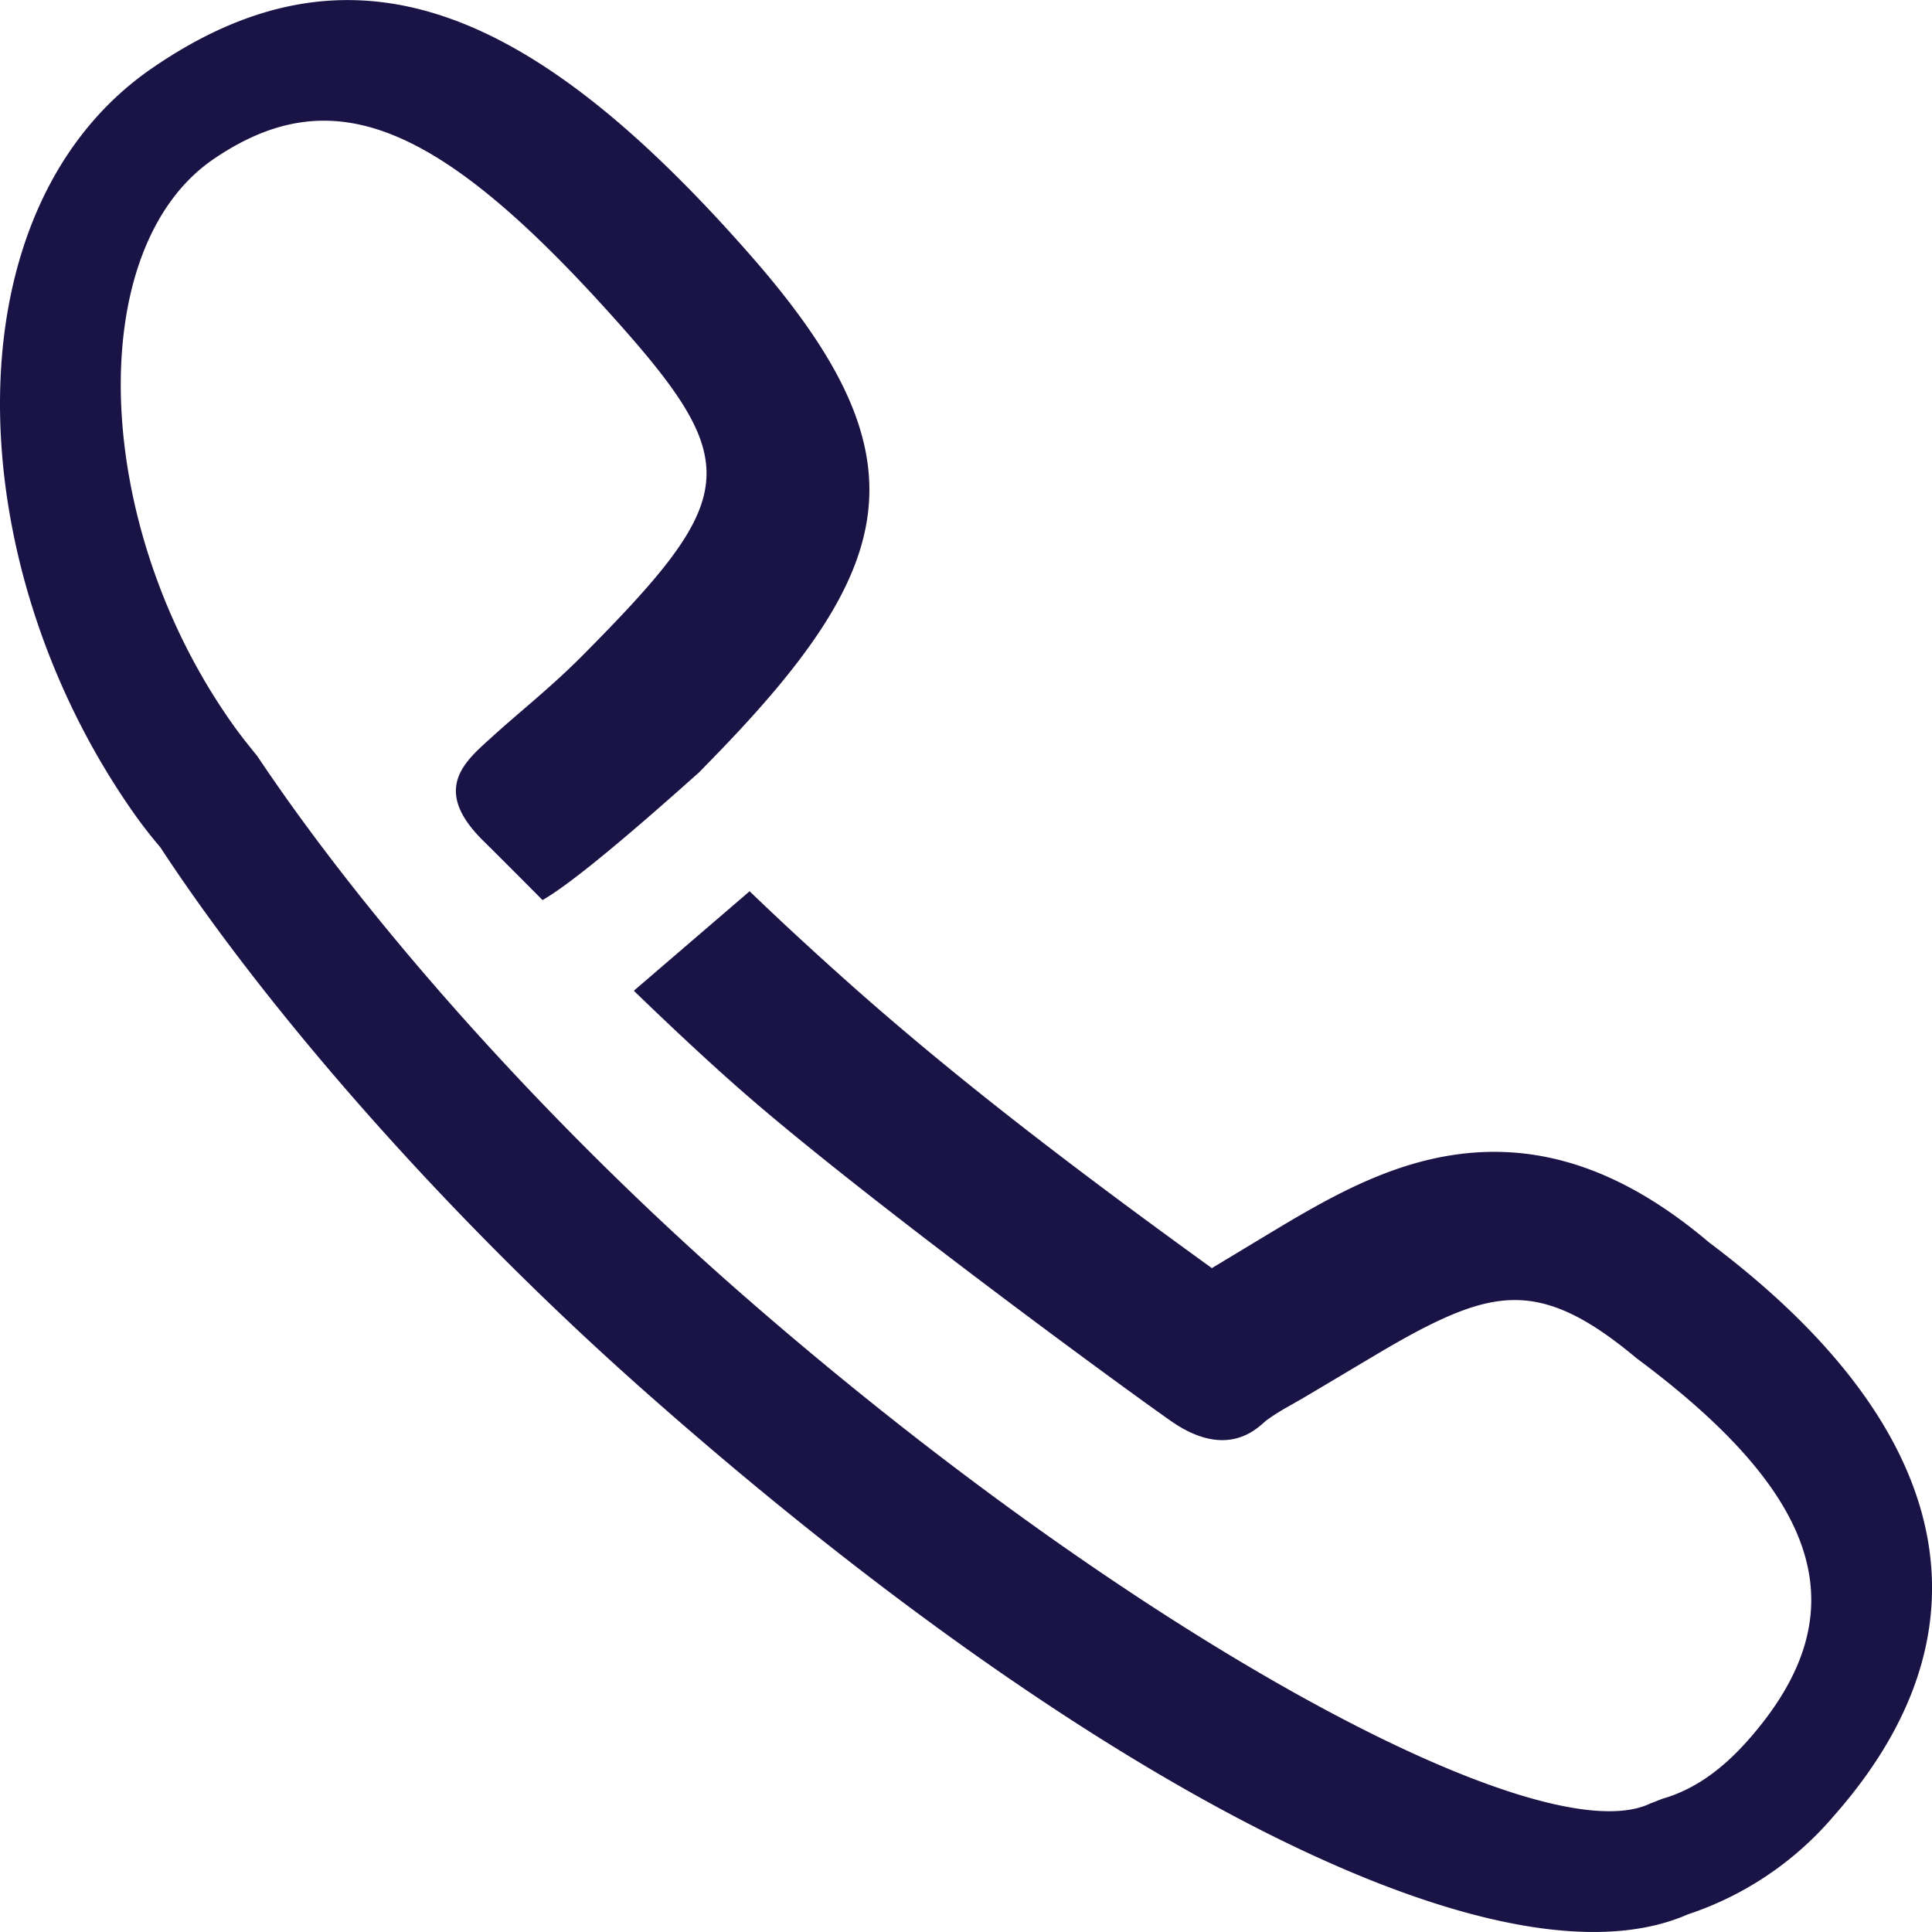<svg xmlns="http://www.w3.org/2000/svg" width="16" height="16" viewBox="0 0 16 16">
    <path fill="#1A1446" fill-rule="nonzero" d="M5.783 6.402c-.648.58-1.078.931-1.29 1.052-.194-.195-.362-.364-.491-.491-.44-.434-.141-.665.076-.863.217-.198.478-.402.74-.665 1.276-1.285 1.35-1.578.333-2.727-1.499-1.692-2.39-2.067-3.383-1.39-1.081.739-1.014 3.028.159 4.68.052.074.105.142.204.264.936 1.401 2.409 3.051 3.998 4.442 3.283 2.874 6.641 4.663 7.537 4.232l.103-.04c.243-.07.47-.22.694-.469.921-1.031.682-1.996-.909-3.178-.592-.496-.96-.57-1.43-.4-.165.06-.348.15-.592.29-.12.069-.622.37-.754.447l-.135.077a1.66 1.66 0 0 0-.155.1c-.05.035-.303.348-.794.003-.491-.345-2.574-1.876-3.546-2.727-.297-.26-.605-.55-.899-.834l.959-.824c.273.263.56.527.865.798.822.727 1.717 1.422 2.963 2.323.149-.089.583-.353.703-.422.294-.171.532-.29.774-.379.91-.334 1.761-.158 2.643.59 2.006 1.506 2.417 3.18 1.029 4.75a2.7 2.7 0 0 1-1.207.813c-1.6.702-5.094-1.193-8.641-4.334-1.608-1.423-3.096-3.11-4.01-4.504a3.751 3.751 0 0 1-.224-.289C-.35 4.657-.436 1.734 1.256.567 2.92-.58 4.41.053 6.223 2.123c1.463 1.672 1.236 2.574-.369 4.207l-.071.073z"/>
</svg>
